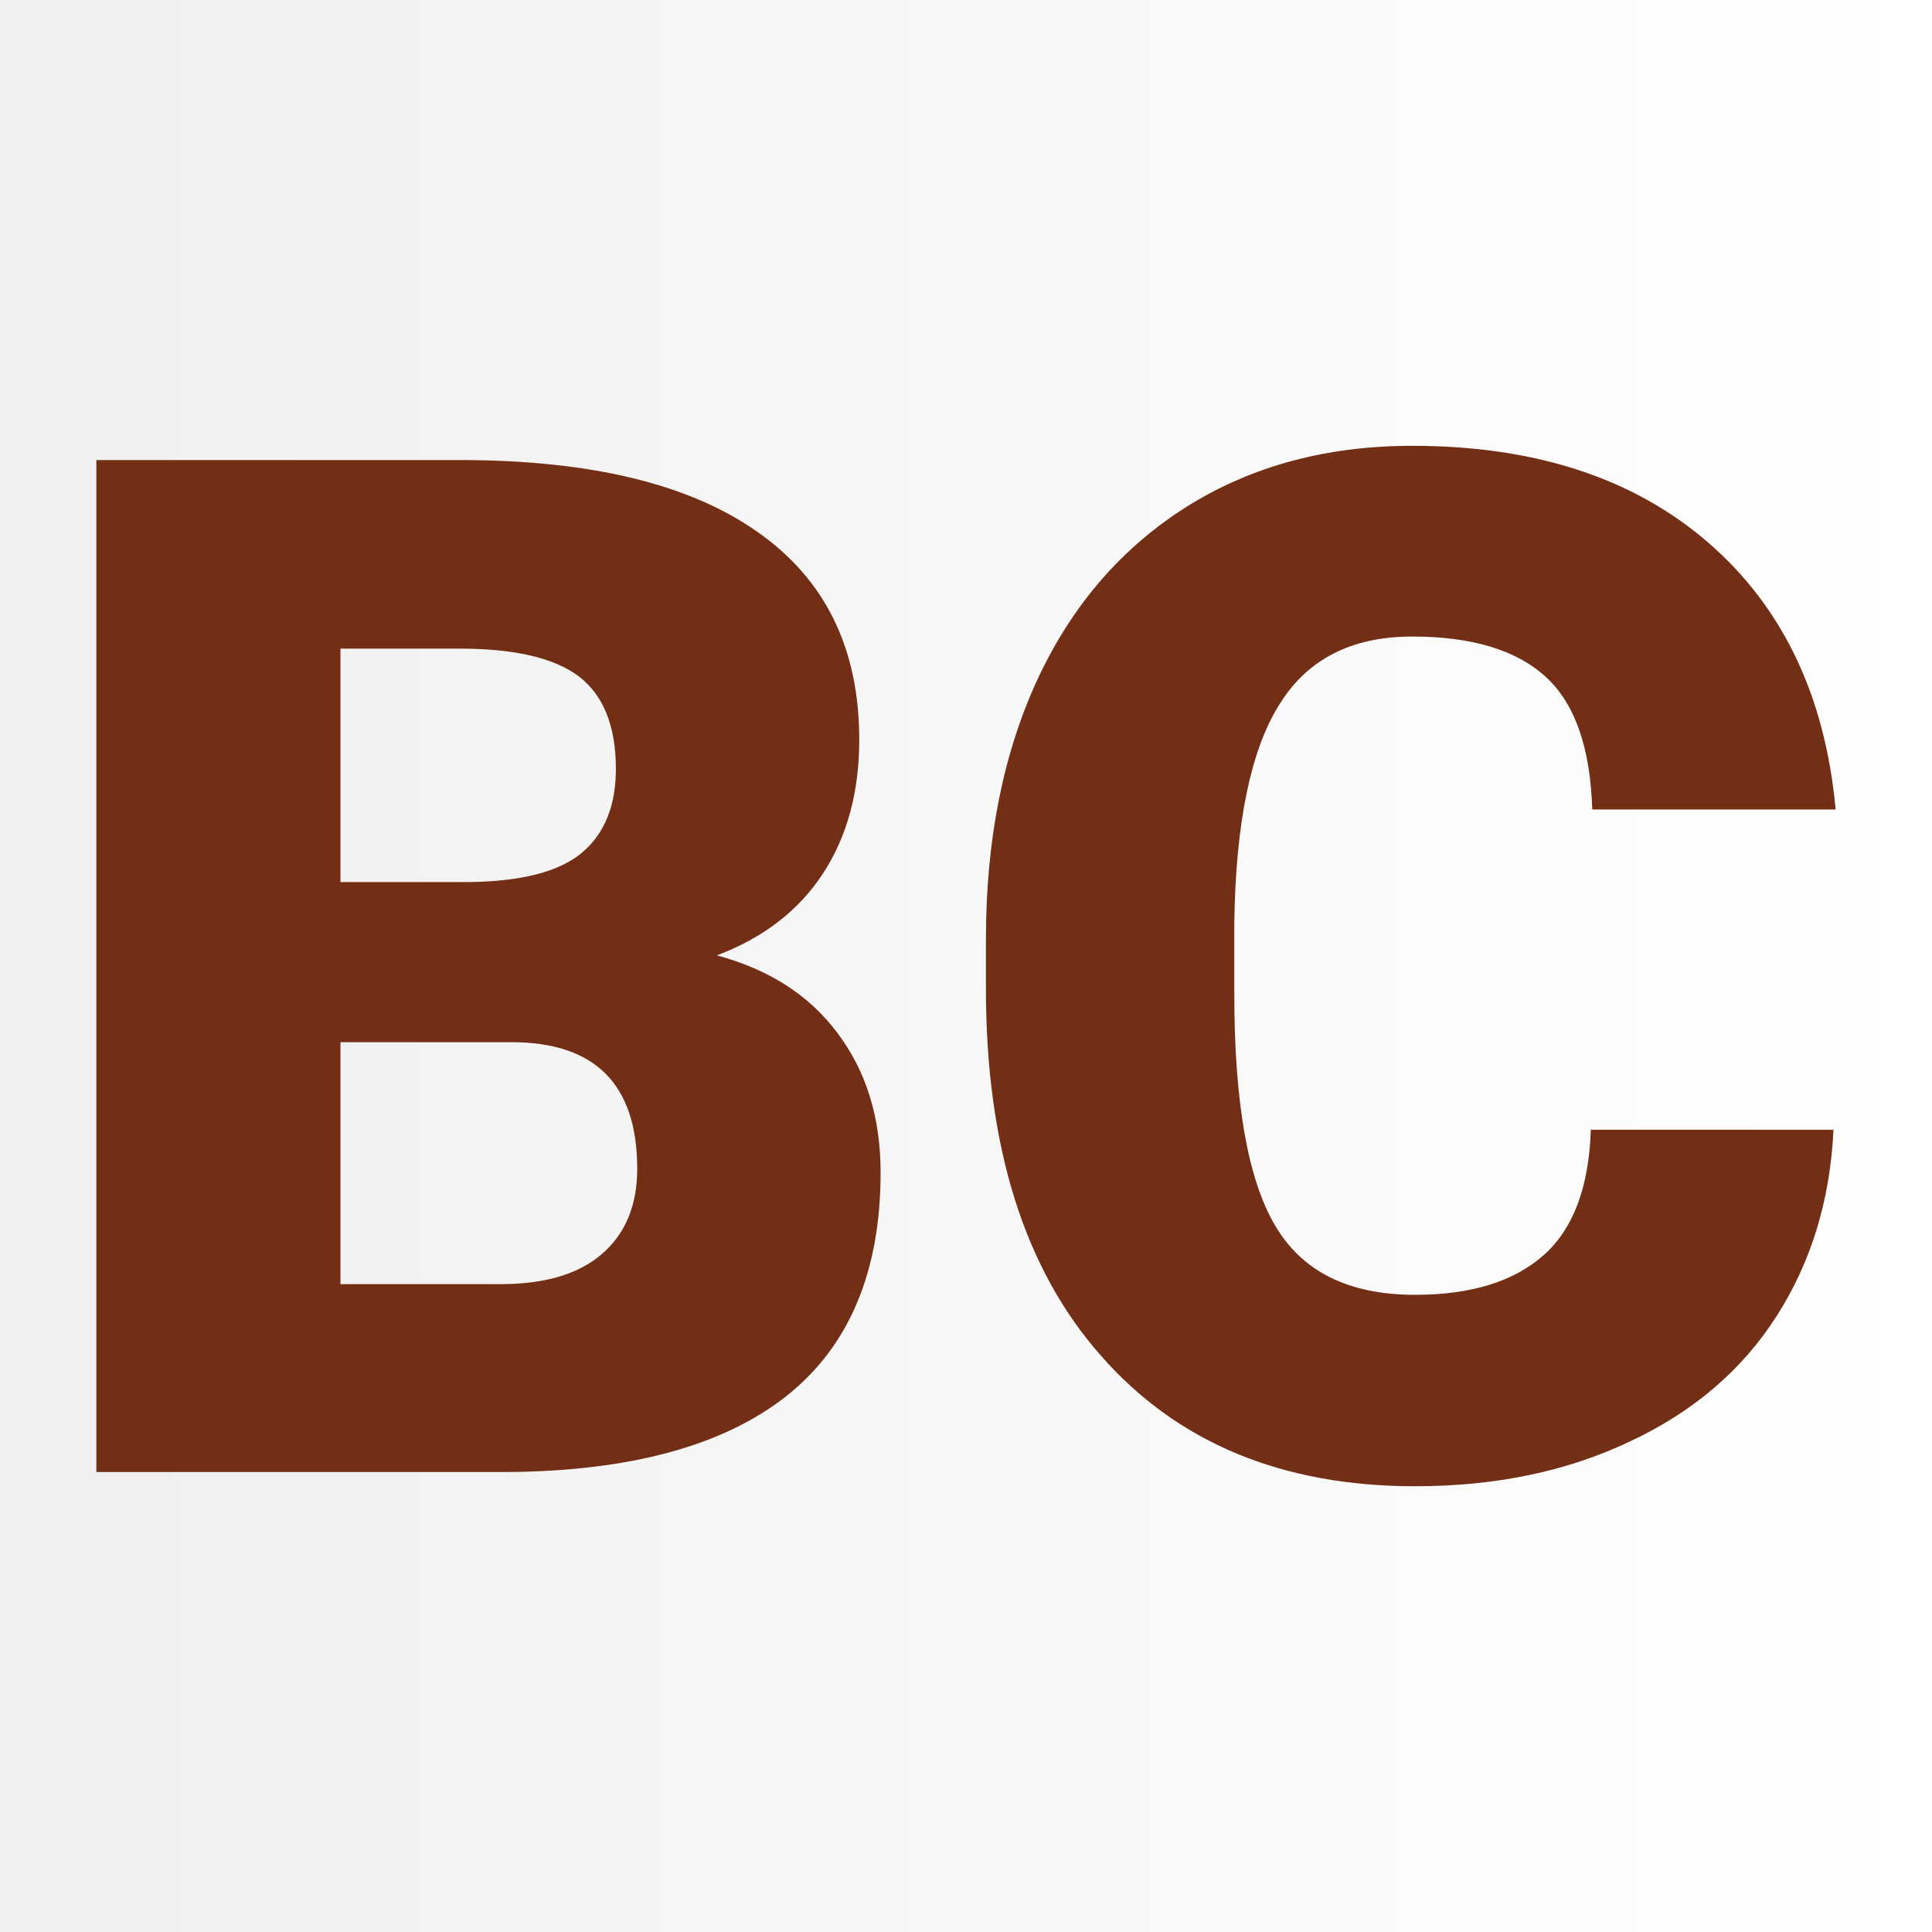 <svg xmlns="http://www.w3.org/2000/svg" version="1.1" xmlns:xlink="http://www.w3.org/1999/xlink" viewBox="0 0 200 200"><rect x="0" y="0" width="200" height="200" fill="#808080" stroke="none"/><rect width="200" height="200" fill="url('#gradient')"></rect><defs><linearGradient id="gradient" gradientTransform="rotate(0 0.5 0.5)"><stop offset="0%" stop-color="#efefef"></stop><stop offset="100%" stop-color="#ffffff"></stop></linearGradient></defs><g><g fill="#732f15" transform="matrix(7.367,0,0,7.367,2.093,152.383)" stroke="#dba545" stroke-width="0"><path d="M6.85 0L1.07 0L1.07-14.22L6.18-14.22Q8.93-14.22 10.36-13.21Q11.79-12.21 11.79-10.29L11.79-10.29Q11.79-9.19 11.28-8.41Q10.77-7.63 9.79-7.26L9.79-7.26Q10.90-6.96 11.49-6.16Q12.09-5.36 12.09-4.21L12.09-4.21Q12.09-2.12 10.77-1.07Q9.44-0.02 6.85 0L6.85 0ZM6.90-6.04L4.50-6.04L4.50-2.64L6.75-2.64Q7.68-2.64 8.17-3.06Q8.67-3.49 8.67-4.26L8.67-4.26Q8.67-6.04 6.90-6.04L6.90-6.04ZM4.50-11.57L4.50-8.29L6.29-8.29Q7.41-8.30 7.89-8.70Q8.37-9.10 8.37-9.88L8.37-9.88Q8.37-10.78 7.85-11.18Q7.33-11.57 6.18-11.57L6.18-11.57L4.50-11.57ZM22.07-4.81L25.48-4.81Q25.41-3.33 24.68-2.19Q23.95-1.05 22.62-0.43Q21.30 0.20 19.60 0.20L19.60 0.20Q16.80 0.20 15.19-1.63Q13.57-3.46 13.57-6.79L13.57-6.79L13.57-7.49Q13.57-9.58 14.30-11.15Q15.03-12.71 16.40-13.57Q17.76-14.42 19.56-14.42L19.56-14.42Q22.15-14.42 23.72-13.06Q25.29-11.70 25.51-9.31L25.51-9.31L22.09-9.31Q22.05-10.61 21.44-11.17Q20.82-11.74 19.56-11.74L19.56-11.74Q18.28-11.74 17.69-10.78Q17.09-9.82 17.06-7.72L17.06-7.72L17.06-6.72Q17.06-4.44 17.63-3.47Q18.20-2.49 19.60-2.49L19.60-2.49Q20.78-2.49 21.41-3.05Q22.03-3.60 22.07-4.81L22.07-4.81Z"></path></g></g></svg>